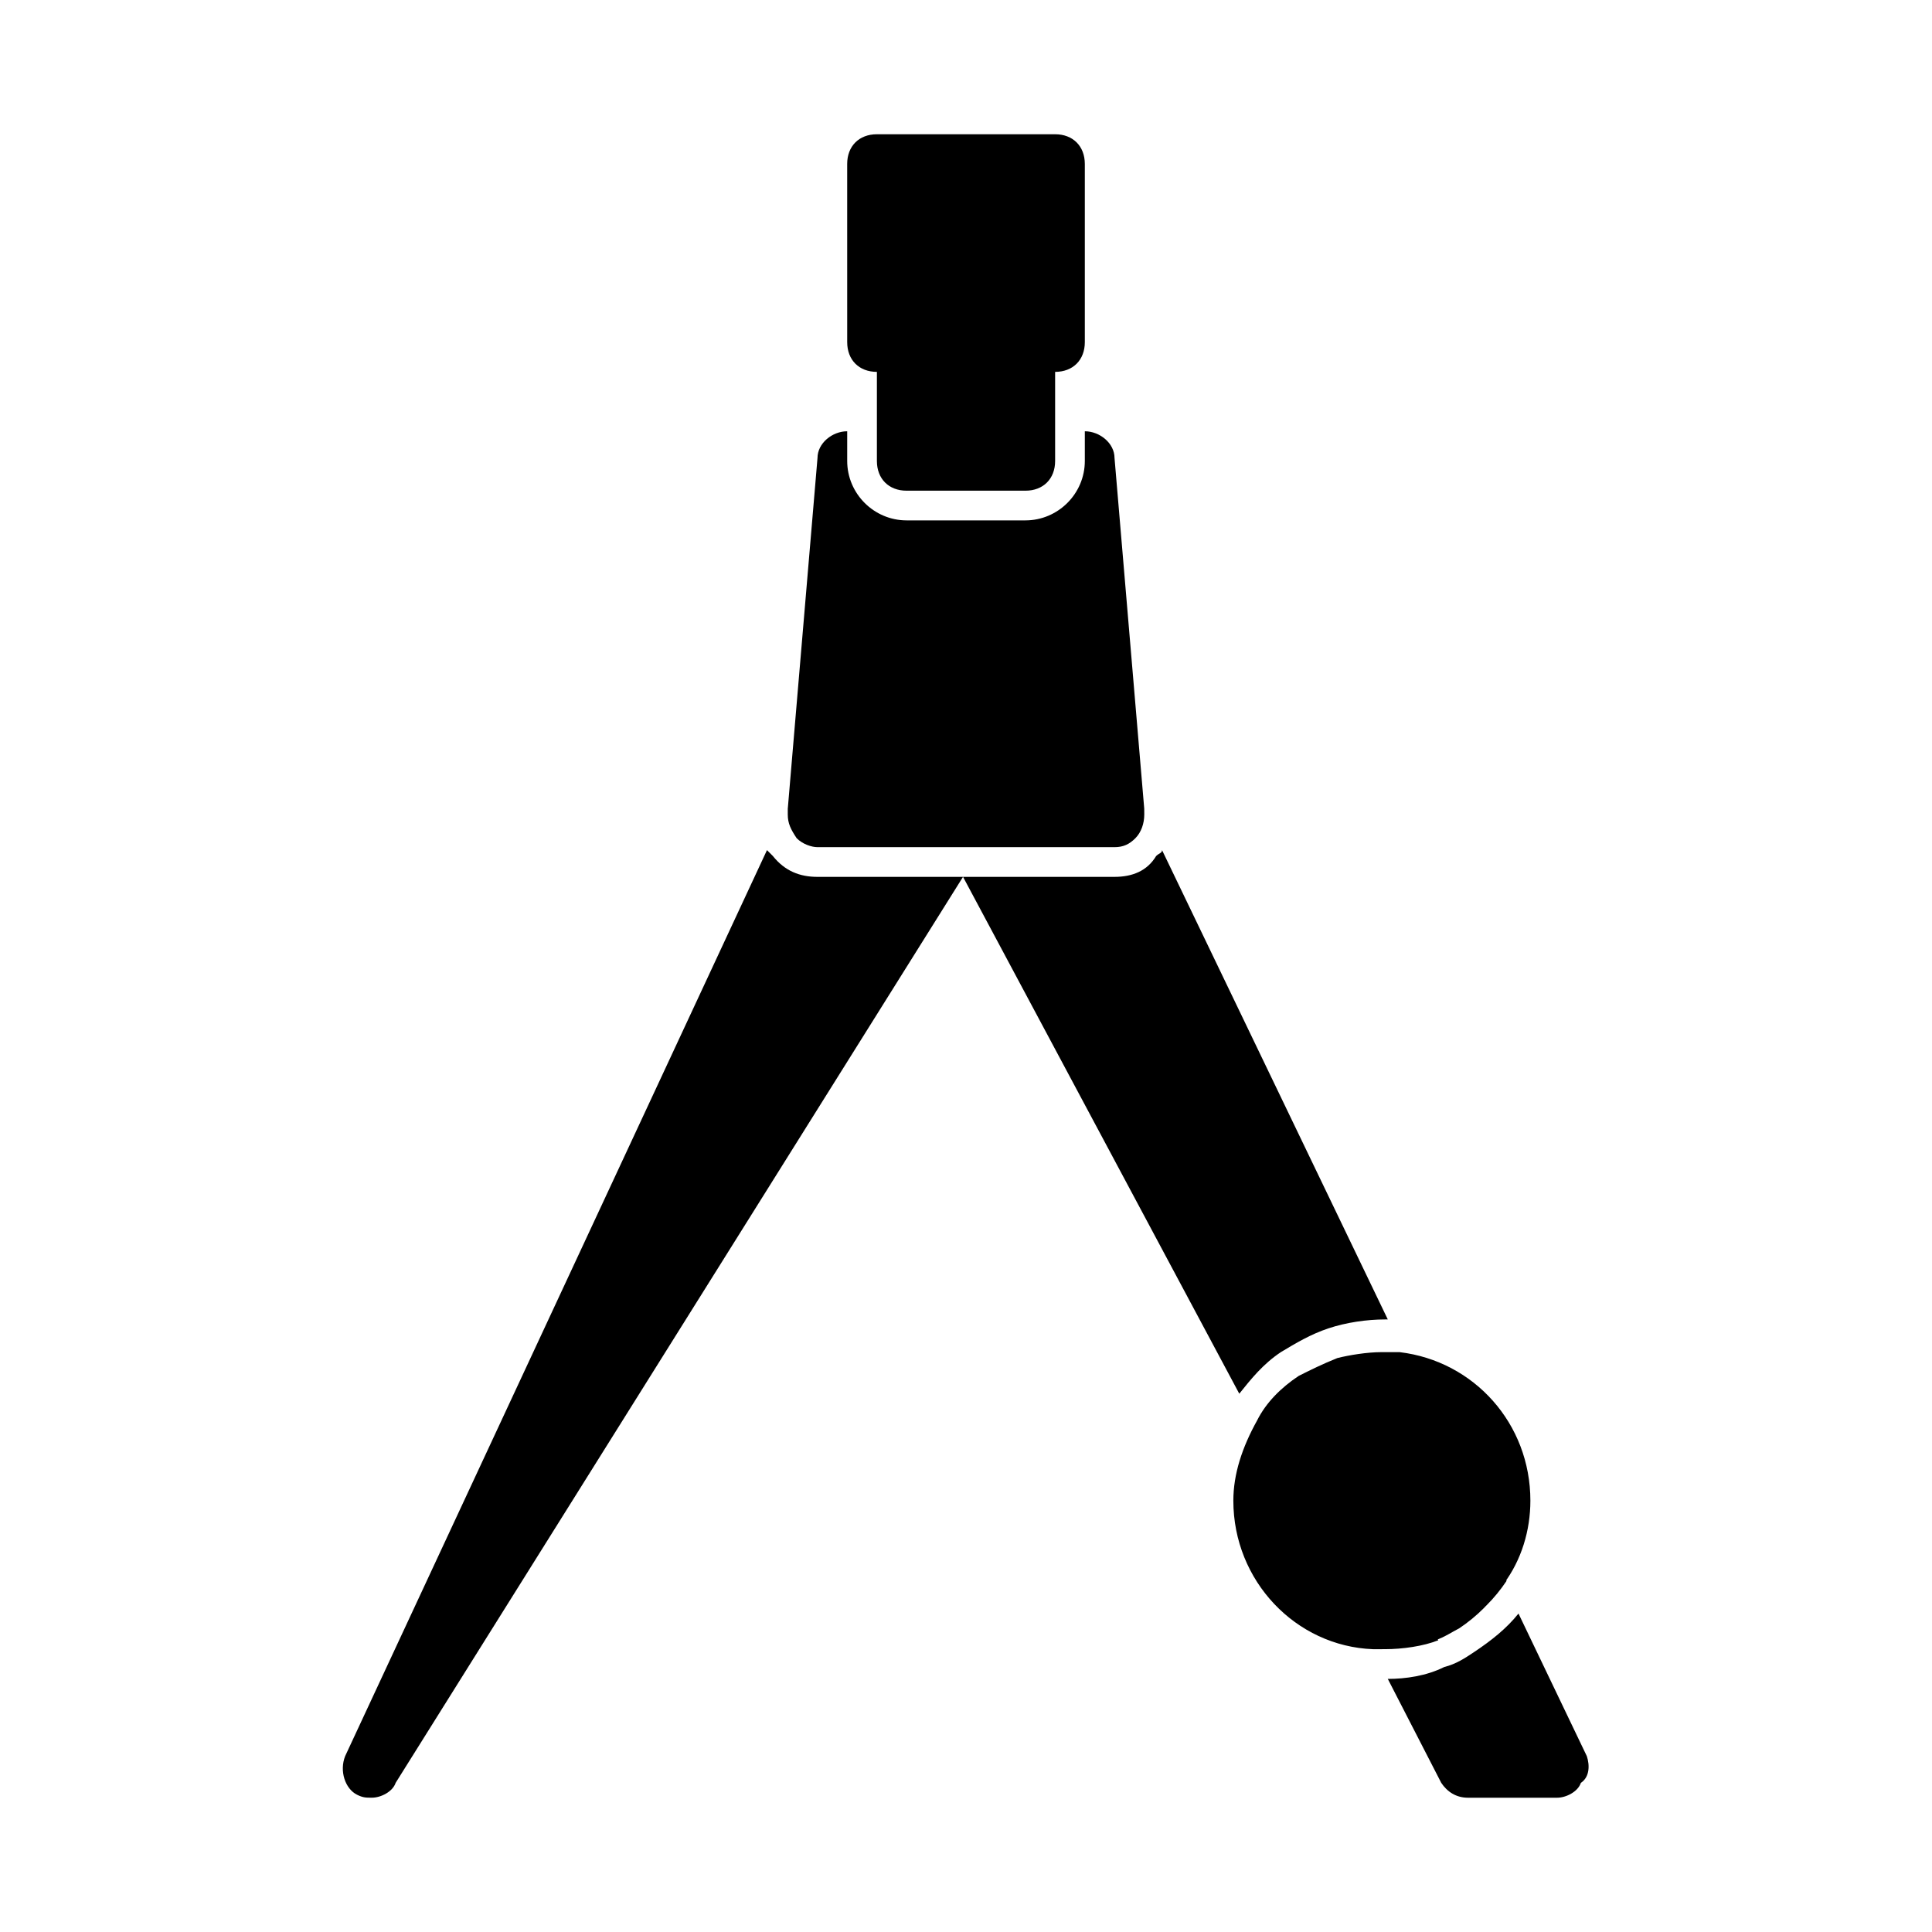 <?xml version="1.0" encoding="UTF-8"?>
<!-- Uploaded to: SVG Repo, www.svgrepo.com, Generator: SVG Repo Mixer Tools -->
<svg fill="#000000" width="800px" height="800px" version="1.1" viewBox="144 144 512 512" xmlns="http://www.w3.org/2000/svg">
 <path d="m431.49 187.45v47.23c0 4.723-3.148 7.871-7.871 7.871v23.617c0 4.723-3.148 7.871-7.871 7.871h-31.488c-4.723 0-7.871-3.148-7.871-7.871v-23.617c-4.723 0-7.871-3.148-7.871-7.871l-0.004-47.23c0-4.723 3.148-7.871 7.871-7.871h47.23c4.723 0 7.875 3.148 7.875 7.871zm15.742 170.82-7.871-92.891c0-3.938-3.938-7.086-7.871-7.086v7.871c0 8.66-7.086 15.742-15.742 15.742h-31.488c-8.66 0-15.742-7.086-15.742-15.742v-7.871c-3.938 0-7.871 3.148-7.871 7.086l-7.871 92.891v1.574c0 2.363 0.789 3.938 2.363 6.297 1.574 1.574 3.938 2.363 5.512 2.363h78.719c2.363 0 3.938-0.789 5.512-2.363 1.574-1.574 2.363-3.938 2.363-6.297zm-98.398 12.594c-0.789-0.789-0.789-0.789-1.574-1.574l-111.79 240.1c-1.574 3.938 0 8.66 3.148 10.234 1.574 0.785 2.363 0.785 3.938 0.785 2.363 0 5.512-1.574 6.297-3.938l150.36-240.09h-38.574c-4.723 0-8.656-1.574-11.805-5.512zm58.25-14.168c-1.574-2.363-3.934-3.938-7.082-3.938h-39.359c-3.148 0-5.512 1.574-7.086 4.723l-0.789 0.789v1.574c0 2.363 0.789 3.938 2.363 6.297 1.574 1.574 3.938 2.363 5.512 2.363h44.082l2.363-3.938c0.785-2.363 0.785-5.512-0.004-7.871zm133.82 202.31c-1.574-3.938-6.297-5.512-10.234-3.938s-5.512 6.297-3.938 10.234l4.723 9.445c4.723-3.148 8.66-7.086 11.809-11.809zm-21.254 10.234c-2.363-3.938-7.086-5.512-10.234-3.148-3.938 2.363-5.512 7.086-3.148 11.02l2.363 3.938h2.363c4.723 0 10.234-0.789 14.168-2.363zm-31.488-59.828c-4.723 3.148-8.66 7.086-11.02 11.809l1.574 4.723c1.574 2.363 3.938 3.938 7.086 3.938 1.574 0 2.363 0 3.938-0.789 3.938-2.363 5.512-7.086 3.148-11.02zm28.34-2.359-1.574-4.723h-4.723c-3.938 0-8.66 0.789-11.809 1.574l3.938 9.445c1.574 3.938 6.297 5.512 10.234 3.938 3.934-1.574 5.508-6.301 3.934-10.234zm48.02 102.34-18.105-37.785c-3.148 3.938-7.086 7.086-11.809 10.234-2.363 1.574-4.723 3.148-7.871 3.938-4.723 2.363-10.234 3.148-14.957 3.148l14.168 27.551c1.574 2.363 3.938 3.938 7.086 3.938h23.617c2.363 0 5.512-1.574 6.297-3.938 2.363-1.574 2.363-4.723 1.574-7.086zm-117.29-251.12-0.789-1.574c-1.574-2.363-3.934-3.938-7.082-3.938h-39.359c-2.363 0-5.512 1.574-7.086 3.938-1.574 2.363-1.574 5.512 0 7.871l2.363 3.938h44.082c2.363 0 3.938-0.789 5.512-2.363 1.574-1.574 2.363-3.938 2.363-6.297zm4.723 11.02c0 0.789-0.789 0.789-1.574 1.574-2.359 3.938-6.297 5.512-11.02 5.512h-40.148l73.211 136.97c3.148-3.938 6.297-7.871 11.02-11.02 3.938-2.363 7.871-4.723 12.594-6.297 4.723-1.574 10.234-2.363 14.957-2.363h0.789zm62.977 133.04h-4.723c-3.938 0-8.66 0.789-11.809 1.574-3.938 1.574-7.086 3.148-10.234 4.723-4.723 3.148-8.66 7.086-11.02 11.809-3.938 7.082-6.297 14.168-6.297 21.254 0 21.254 16.531 38.574 37 39.359h2.363c4.723 0 10.234-0.789 14.168-2.363 2.363-0.789 4.723-2.363 6.297-3.148 4.723-3.148 8.66-7.086 11.809-11.809 4.723-6.297 7.082-14.168 7.082-22.039 0-20.469-14.957-37-34.637-39.359z"/>
</svg>